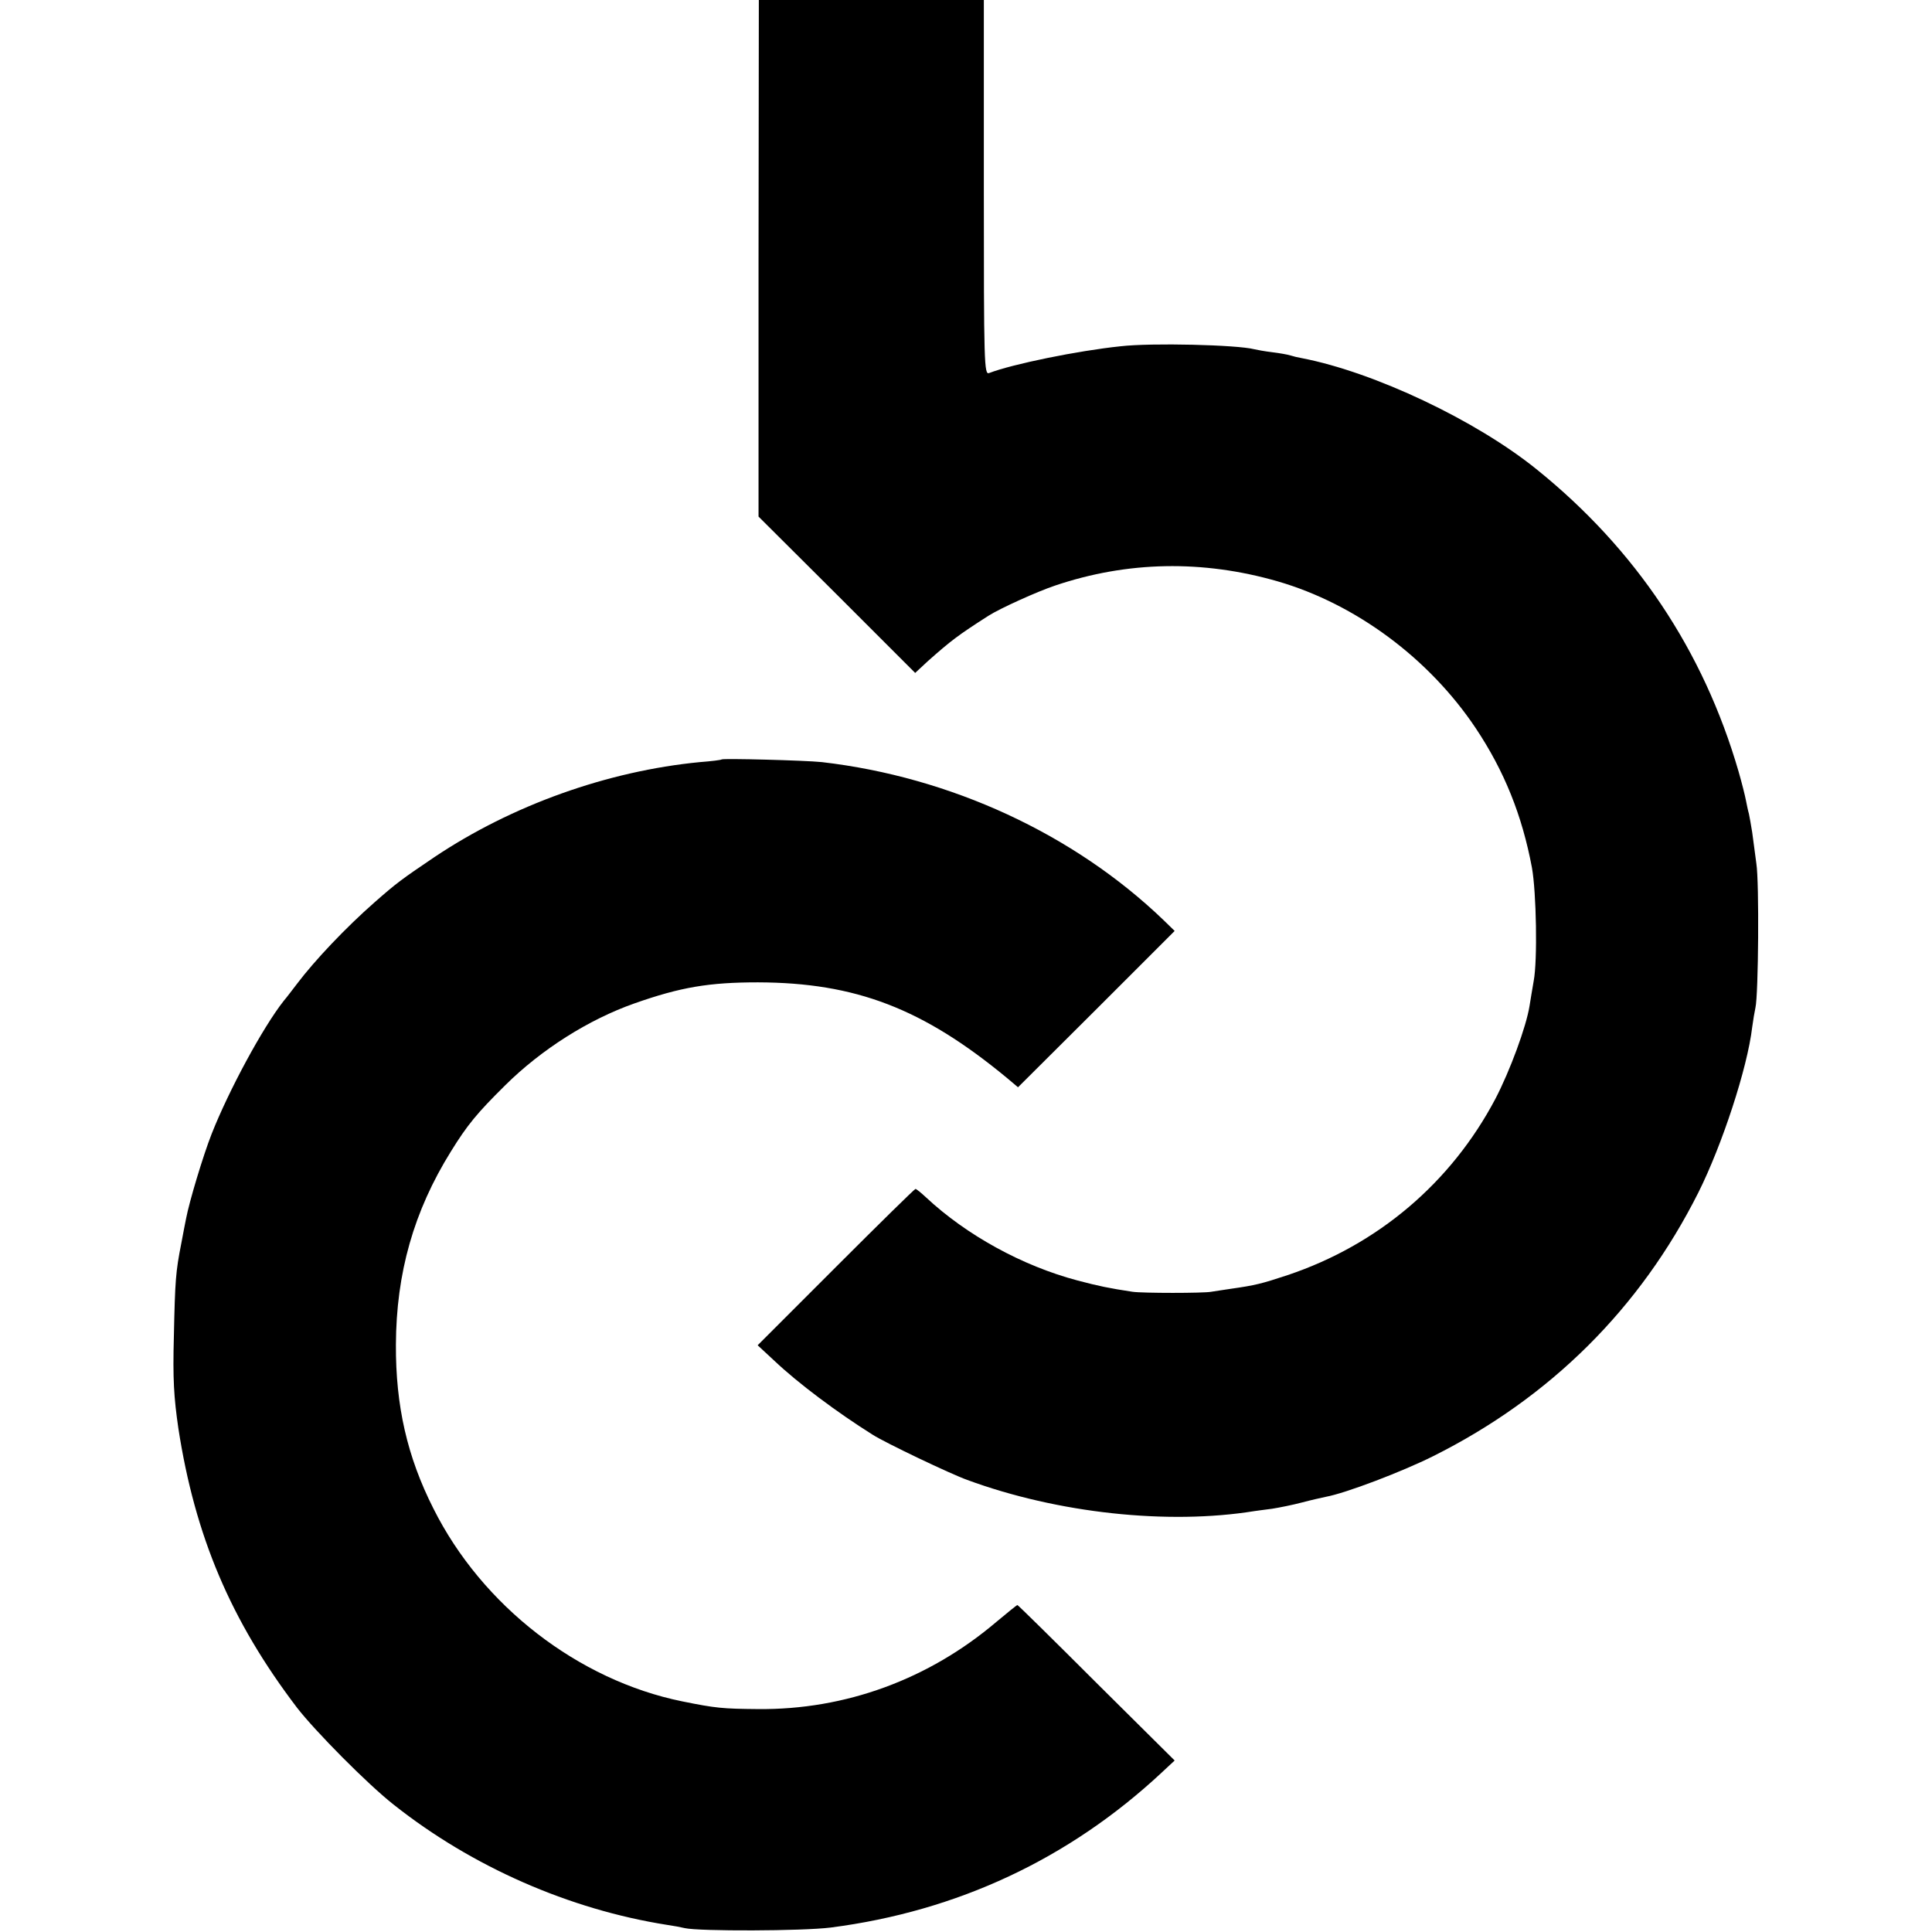 <?xml version="1.0" standalone="no"?>
<!DOCTYPE svg PUBLIC "-//W3C//DTD SVG 20010904//EN"
 "http://www.w3.org/TR/2001/REC-SVG-20010904/DTD/svg10.dtd">
<svg version="1.0" xmlns="http://www.w3.org/2000/svg"
 width="650pt" height="650pt" viewBox="0 0 650 650"
 preserveAspectRatio="xMidYMid meet">
<g transform="translate(0,650) scale(0.1,-0.1)"
fill="#000000" stroke="none">
<path d="M2552 5631 l0 -869 264 -263 263 -263 43 40 c78 69 100 86 203 152
39 25 165 82 225 102 243 82 496 87 749 14 262 -76 509 -259 666 -494 96 -144
156 -293 189 -469 15 -83 19 -313 6 -381 -4 -25 -11 -63 -14 -84 -11 -70 -66
-219 -115 -313 -149 -282 -395 -491 -699 -593 -88 -29 -107 -34 -191 -46 -25
-4 -55 -8 -66 -10 -25 -5 -232 -5 -265 0 -79 12 -113 19 -185 38 -185 49 -373
152 -510 280 -16 15 -32 28 -35 28 -3 0 -123 -118 -268 -263 l-263 -263 55
-51 c81 -77 214 -176 332 -250 42 -27 262 -132 318 -152 304 -112 675 -152
966 -105 8 1 35 5 60 8 25 4 70 13 100 21 30 8 66 16 80 19 67 12 258 85 362
137 394 197 696 497 892 887 80 160 165 419 181 556 3 23 8 52 11 66 10 43 13
422 3 485 -4 33 -11 80 -14 105 -4 25 -9 53 -11 62 -3 10 -7 30 -10 45 -3 16
-14 60 -25 98 -118 406 -346 747 -678 1015 -205 166 -548 328 -791 375 -12 2
-29 6 -38 9 -9 3 -37 8 -62 11 -25 3 -52 8 -60 10 -58 15 -346 22 -450 10
-144 -15 -364 -60 -442 -90 -17 -7 -18 27 -18 624 l0 631 -379 0 -378 0 -1
-869z"/>
<path d="M2428 3945 c-2 -2 -34 -6 -73 -9 -311 -30 -633 -145 -894 -320 -111
-75 -127 -87 -200 -151 -98 -86 -202 -196 -261 -274 -14 -18 -34 -45 -46 -59
-70 -89 -184 -300 -242 -447 -29 -74 -75 -227 -86 -285 -3 -14 -10 -51 -16
-83 -19 -96 -21 -125 -25 -312 -4 -145 0 -206 15 -310 56 -363 176 -647 399
-940 61 -79 238 -258 326 -327 264 -209 590 -352 919 -404 21 -3 48 -8 60 -11
49 -11 396 -10 491 2 426 55 802 231 1113 521 l44 41 -263 261 c-144 144 -264
262 -266 262 -2 0 -33 -25 -70 -56 -228 -194 -509 -297 -803 -294 -118 1 -142
3 -255 26 -349 71 -673 321 -837 649 -88 174 -127 345 -126 551 1 241 60 449
185 650 55 89 88 129 182 222 123 122 282 222 435 276 156 55 252 71 416 71
329 -1 555 -88 837 -321 l38 -32 264 263 263 263 -38 37 c-301 289 -716 481
-1149 531 -57 6 -332 13 -337 9z"/>
</g>
</svg>
